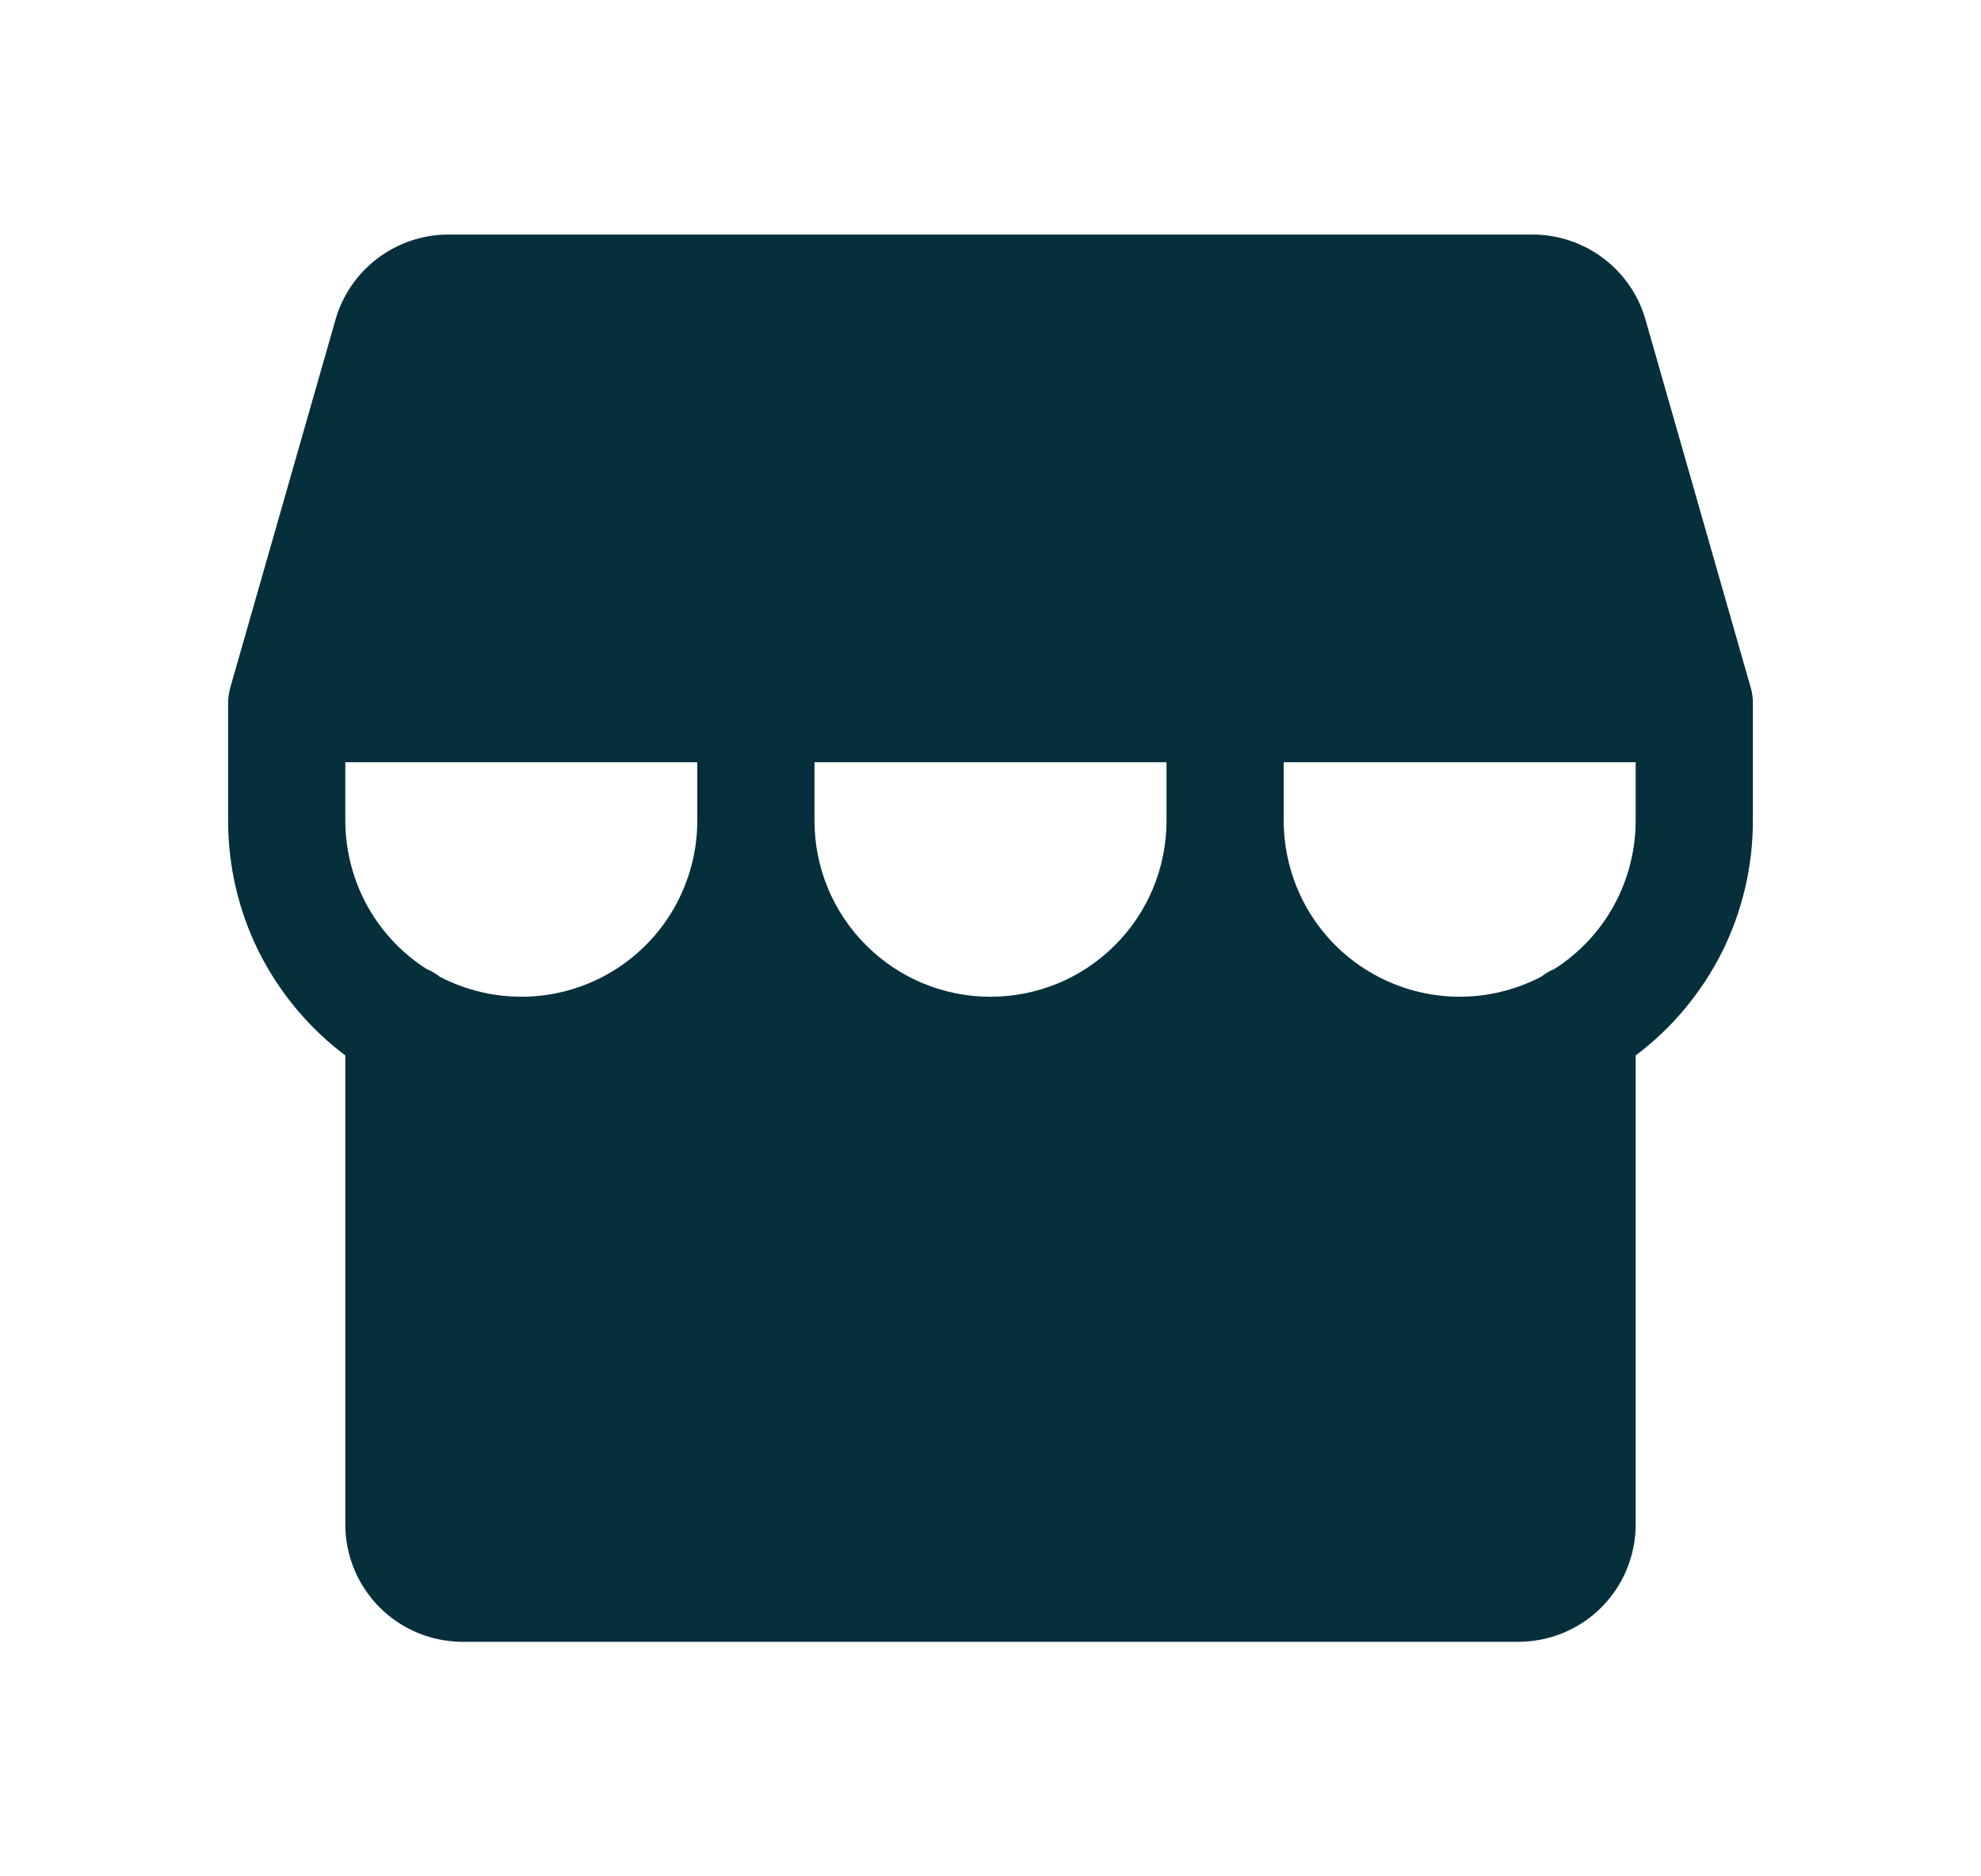 <svg width="19" height="18" viewBox="0 0 19 18" fill="none" xmlns="http://www.w3.org/2000/svg">
<g clip-path="url(#clip0_280_28728)">
<path d="M16.812 6.75C16.813 6.698 16.806 6.646 16.791 6.595L15.782 3.066C15.715 2.831 15.573 2.625 15.378 2.478C15.184 2.331 14.947 2.251 14.703 2.25H4.297C4.053 2.251 3.816 2.331 3.622 2.478C3.427 2.625 3.285 2.831 3.218 3.066L2.209 6.595C2.195 6.646 2.187 6.698 2.188 6.75V7.875C2.188 8.312 2.289 8.742 2.484 9.133C2.68 9.523 2.963 9.863 3.312 10.125V14.625C3.312 14.923 3.431 15.21 3.642 15.421C3.853 15.632 4.139 15.75 4.438 15.75H14.562C14.861 15.75 15.147 15.632 15.358 15.421C15.569 15.21 15.688 14.923 15.688 14.625V10.125C16.037 9.863 16.32 9.523 16.516 9.133C16.711 8.742 16.812 8.312 16.812 7.875V6.75ZM6.688 7.875C6.687 8.165 6.612 8.45 6.47 8.703C6.327 8.956 6.122 9.168 5.874 9.318C5.626 9.468 5.343 9.552 5.053 9.561C4.763 9.57 4.475 9.504 4.218 9.37C4.179 9.339 4.136 9.314 4.09 9.295C3.852 9.143 3.656 8.933 3.52 8.685C3.384 8.436 3.313 8.158 3.312 7.875V7.312H6.688V7.875ZM11.188 7.875C11.188 8.323 11.01 8.752 10.693 9.068C10.377 9.385 9.948 9.562 9.5 9.562C9.052 9.562 8.623 9.385 8.307 9.068C7.99 8.752 7.812 8.323 7.812 7.875V7.312H11.188V7.875ZM15.688 7.875C15.687 8.158 15.616 8.436 15.48 8.685C15.344 8.933 15.148 9.143 14.909 9.295C14.864 9.314 14.821 9.339 14.783 9.369C14.525 9.504 14.238 9.57 13.948 9.561C13.658 9.552 13.375 9.468 13.127 9.318C12.878 9.168 12.673 8.956 12.53 8.703C12.388 8.45 12.313 8.165 12.312 7.875V7.312H15.688V7.875Z" fill="#062F3C"/>
</g>
<defs>
<clipPath id="clip0_280_28728">
<rect width="18" height="18" fill="white" transform="translate(0.5)"/>
</clipPath>
</defs>
</svg>
